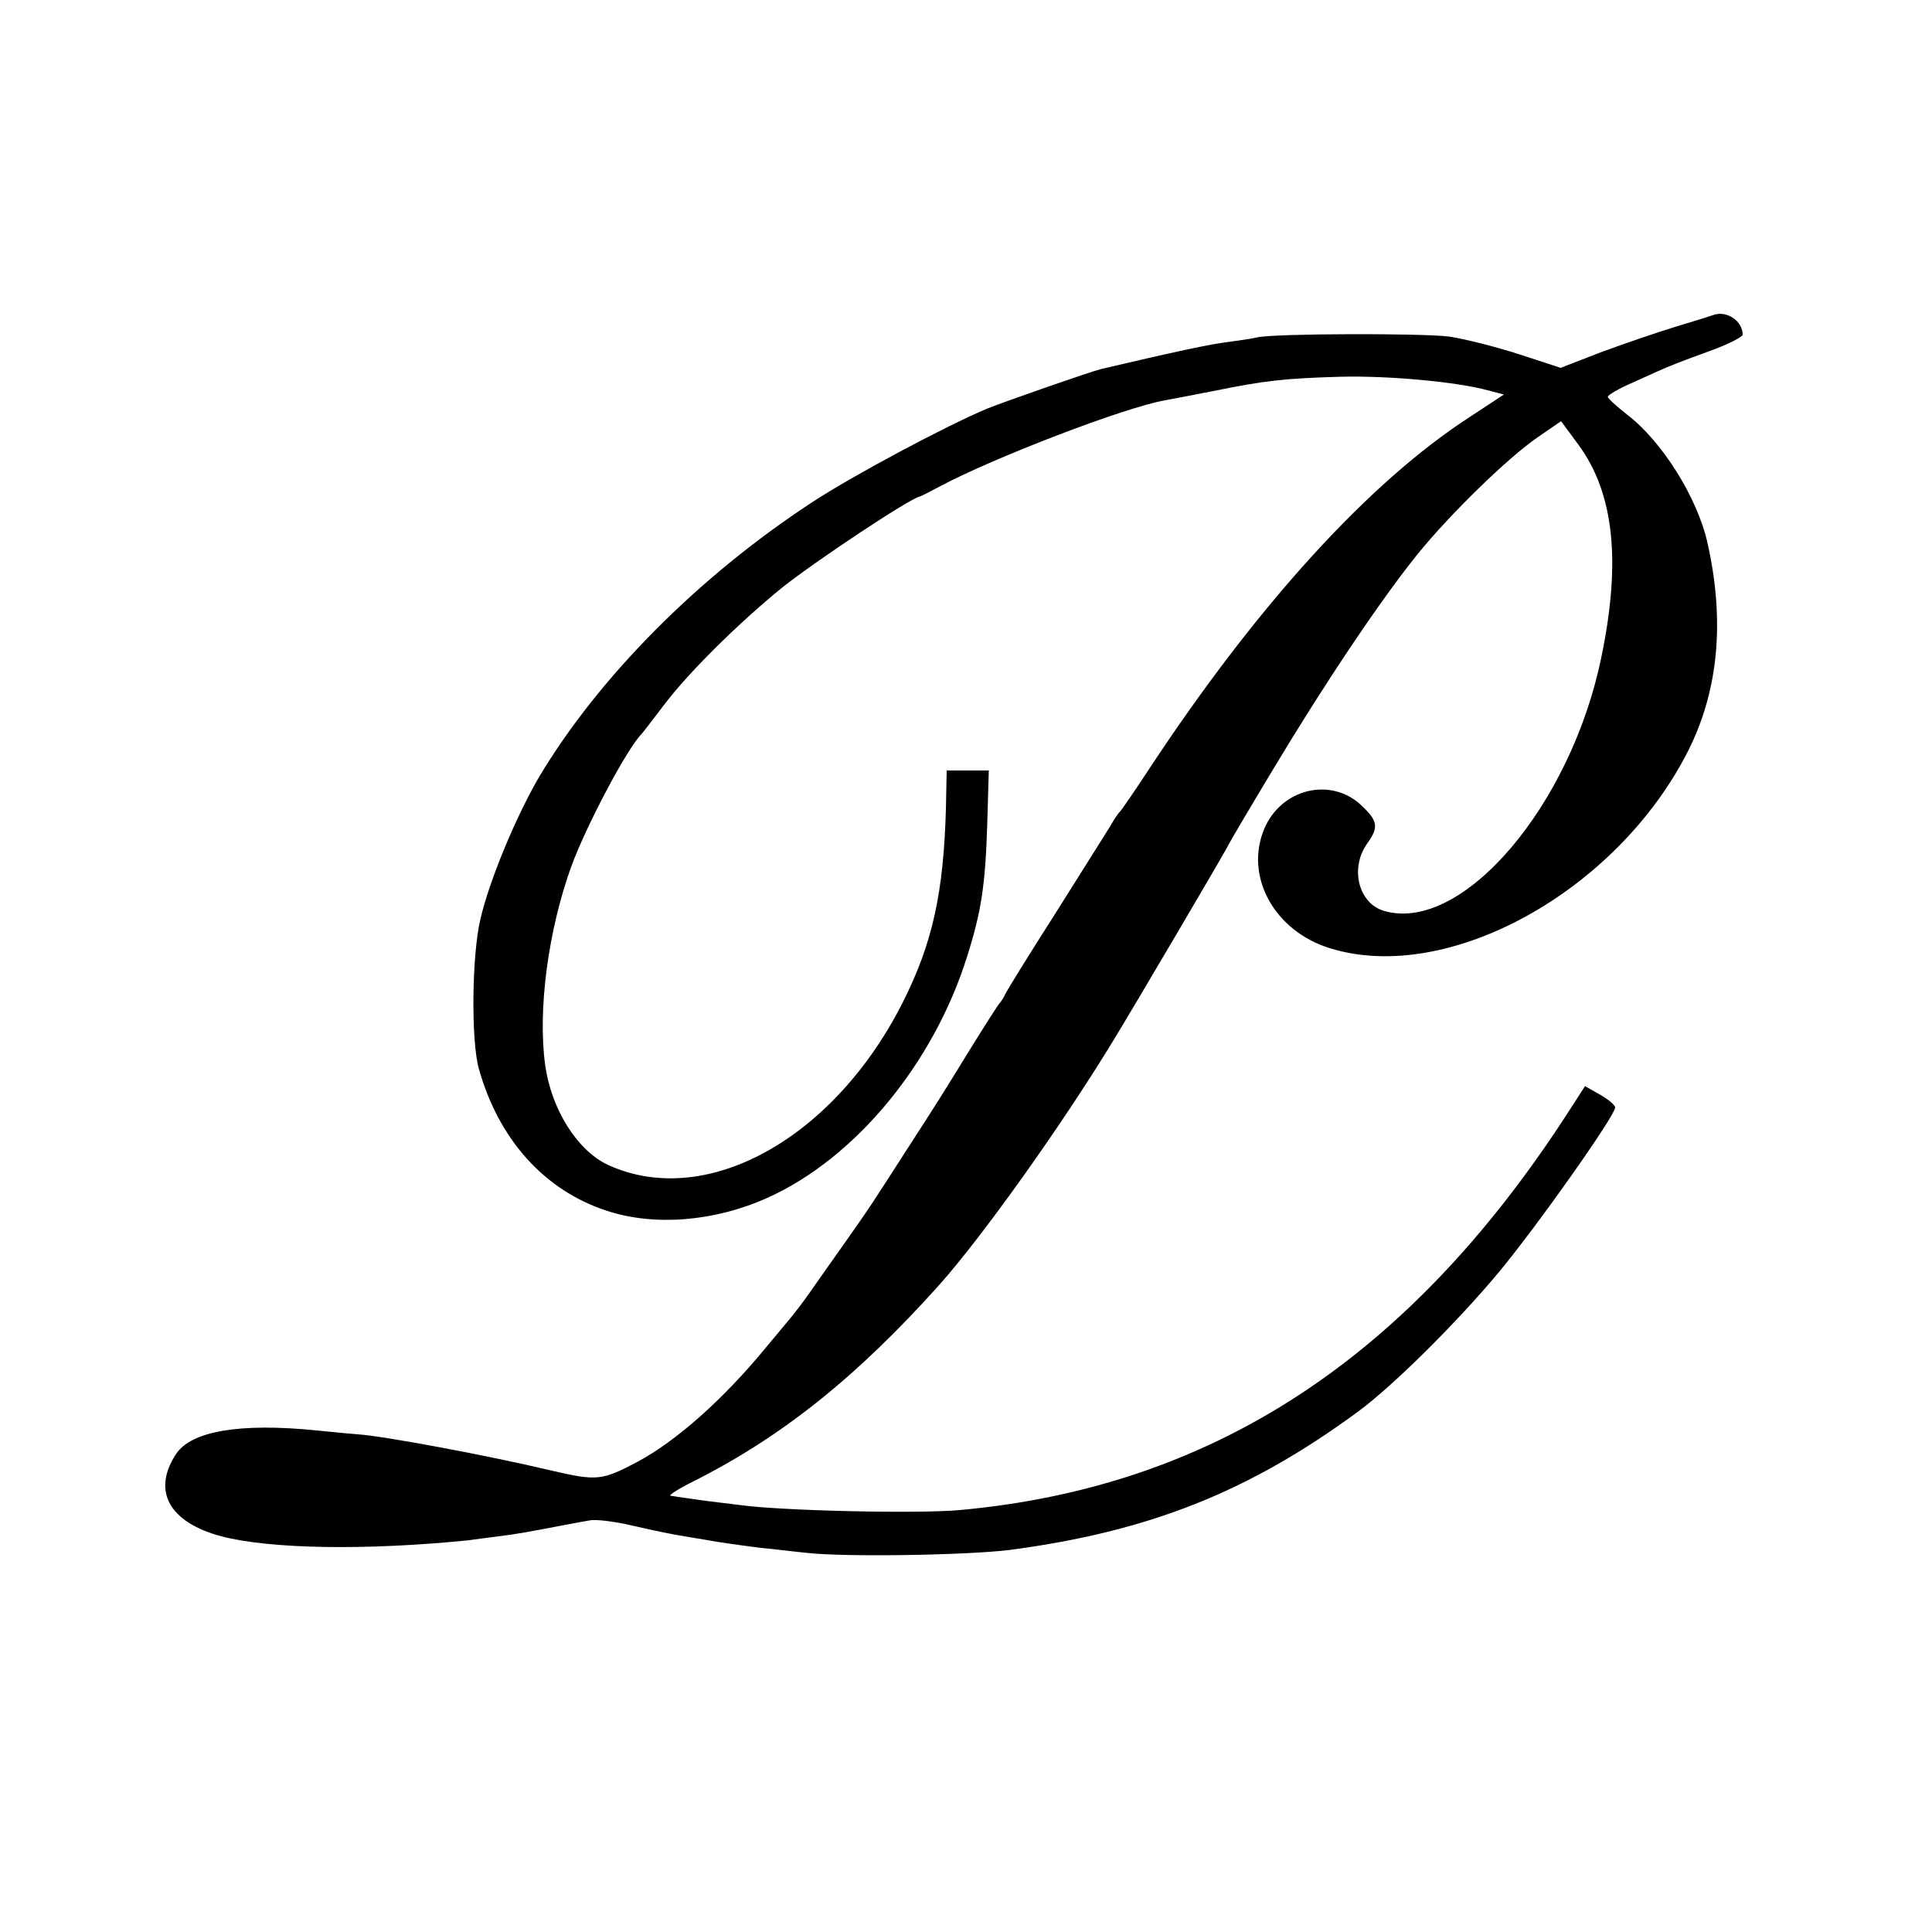 <svg version="1" xmlns="http://www.w3.org/2000/svg" width="666.667" height="666.667" viewBox="0 0 500 500"><path d="M443.5 81.5c-.5.2-5 1.6-10 3.1-4.9 1.5-13.6 4.5-19.3 6.6l-10.3 4-10.7-3.5c-5.9-1.9-14.1-4-18.2-4.6-7.1-.9-45.2-.8-49.6.2-1.2.3-4.5.8-7.5 1.2-4.4.5-13.8 2.5-32.9 7-2.6.6-25.2 8.5-29.4 10.2-10.8 4.5-35.3 17.6-45.6 24.4-29.3 19.2-55.1 45.2-70.5 71-5.9 10.1-12.9 26.8-15.2 36.9-2.2 9.4-2.4 31.2-.4 38.5 5.1 18.3 16.9 31.5 33 36.8 12.3 4.1 27.9 2.9 41.7-3.3 22.7-10.2 43-34.7 51.7-62.5 3.7-11.7 4.7-18.5 5.2-34.2l.4-13.9H245l-.1 5c-.3 23.7-2.8 37.1-9.8 52-17.4 37.2-51.6 57-77.7 45.1-8-3.7-14.7-14.4-16.3-25.8-2-14.3.8-35.1 6.8-51.6 3.9-10.6 14.4-30.4 18.1-34.1.3-.3 2.9-3.7 5.8-7.5 6.2-8.3 19.6-21.5 30.7-30.5 8.7-6.9 32.8-22.9 35.5-23.5.3 0 2.5-1.2 5-2.5 14-7.5 48.1-20.6 58.5-22.4 1.7-.3 7.3-1.4 12.5-2.4 13.2-2.7 18.6-3.3 33-3.7 12.4-.3 29.9 1.3 38 3.5l4.2 1.1-8.8 5.8c-26 16.8-55 48.6-83 91.1-3.8 5.8-7.2 10.7-7.5 11-.4.3-1.5 1.9-2.5 3.7-1.1 1.7-7.5 12-14.4 22.9-6.9 10.8-12.7 20.2-12.9 20.8-.2.5-.8 1.5-1.3 2.1-.5.5-3.8 5.7-7.4 11.5-8.8 14.3-8 13-16.7 26.5-9.8 15.2-8.6 13.5-15.9 23.9-3.5 4.9-7.6 10.8-9.3 13.2-1.6 2.3-3.9 5.3-5 6.6-1.1 1.3-4 4.8-6.5 7.8-10.8 13.1-22.9 23.9-33 29.3-9.2 4.9-10.6 5-22.2 2.3-16.8-4-44.3-9.1-50.3-9.4-1.1-.1-5.8-.5-10.5-1-19.8-2-32.6.1-36.5 6.2-6.2 9.5-1.7 17.6 11.8 21.2 12.7 3.3 37.5 3.7 64.2 1 1.1-.2 4.5-.6 7.5-1 4.9-.6 7.5-1.1 18-3.1 1.4-.3 3.9-.7 5.5-1 1.7-.4 6.8.3 11.5 1.4 4.7 1.1 10.1 2.2 12 2.5 1.9.3 4.6.8 6 1 4.2.8 10.3 1.6 15 2.2 2.5.2 7.9.9 12 1.3 10 1.1 41.3.6 52.5-.8 36-4.8 61.7-15 90-35.8 9.1-6.7 25.8-23.3 36.6-36.3 10.3-12.5 29.9-40.3 29.9-42.4 0-.6-1.8-2.1-3.9-3.3l-3.9-2.2-5.3 8.2c-41 62.8-91.6 95.6-156.5 101.5-10.7 1-46.2.2-56.9-1.3-1.6-.2-5.7-.7-9-1.1-3.3-.5-6.4-.9-7-1-.5-.1-1.4-.2-2-.3-.5-.1 1.9-1.7 5.5-3.5 23.2-11.6 42.7-27.2 64.2-51.2 11-12.4 31-40.3 44.8-62.9 5.2-8.5 30-50.6 30-51 0-.1 5.2-9 11.6-19.6 13.2-22 27.6-43.5 37.2-55.4 8.4-10.4 23.4-25 31.1-30.3l6.1-4.2 4.5 6.1c9.2 12.5 11.1 30.2 5.9 55.1-7.9 38.4-35.9 71.2-56 65.6-6.8-1.8-9.2-11.1-4.5-17.6 2.9-4.1 2.7-5.7-1.4-9.6-7.9-7.7-21-4.6-25.4 6.1-5 12.3 2.8 26.3 17.1 30.7 30.5 9.5 74.3-14.7 92.7-51.1 7.9-15.7 9.5-33.7 5-53.8-2.7-11.9-11.8-26.3-20.8-33.2-2.7-2.1-5-4.2-5-4.6-.1-.4 2.9-2.2 6.7-3.8 9-4.1 9.4-4.3 19.5-8 4.8-1.7 8.7-3.7 8.7-4.3 0-3.5-4.1-6.3-7.5-5.1z"/></svg>